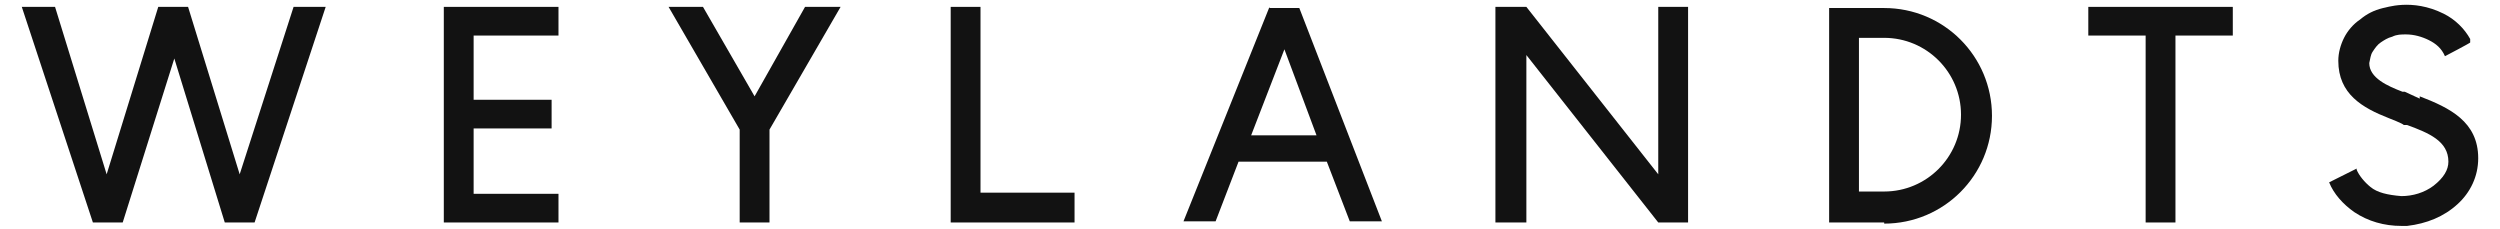 <?xml version="1.0" encoding="UTF-8"?>
<svg id="Layer_1" xmlns="http://www.w3.org/2000/svg" version="1.1" viewBox="0 0 218 20">
  <!-- Generator: Adobe Illustrator 30.0.0, SVG Export Plug-In . SVG Version: 2.1.1 Build 123)  -->
  <defs>
    <style>
      .st0 {
        fill: #121212;
      }
    </style>
  </defs>
  <path class="st0" d="M162.1,16.7h2.2c3.7,0,6.7-3,6.7-6.7s-3-6.7-6.7-6.7h-2.2v13.5ZM164.3,19.4h-4.8V.7s4.8,0,4.8,0c5.2,0,9.4,4.2,9.4,9.4s-4.2,9.4-9.4,9.4"/>
  <polygon class="st0" points="85.5 .6 82.9 .6 82.9 19.4 93.7 19.4 93.7 16.8 85.5 16.8 85.5 .6"/>
  <polygon class="st0" points="38.7 19.4 48.7 19.4 48.7 16.9 41.3 16.9 41.3 11.2 48.1 11.2 48.1 8.7 41.3 8.7 41.3 3.1 48.7 3.1 48.7 .6 38.7 .6 38.7 19.4"/>
  <polygon class="st0" points="20.9 15.2 16.4 .6 13.8 .6 9.3 15.2 4.8 .6 1.9 .6 8.1 19.4 10.7 19.4 15.2 5.1 19.6 19.4 22.2 19.4 28.4 .6 25.6 .6 20.9 15.2"/>
  <polygon class="st0" points="65.8 8.4 61.3 .6 58.3 .6 64.5 11.3 64.5 19.4 67.1 19.4 67.1 11.3 73.3 .6 70.2 .6 65.8 8.4"/>
  <path class="st0" d="M110.7.6l-7.5,18.7h2.8l2-5.2h7.7s2,5.2,2,5.2h2.8L113.3.7h-2.6ZM114.8,11.8h-5.7s2.9-7.5,2.9-7.5l2.8,7.5Z"/>
  <polygon class="st0" points="182.1 3.1 187.1 3.1 187.1 19.4 189.7 19.4 189.7 3.1 194.7 3.1 194.7 .6 182.1 .6 182.1 3.1"/>
  <path class="st0" d="M211,8.4c2.6,1,5.1,2.2,5.1,5.4,0,1.6-.7,3-1.8,4-1.2,1.1-2.7,1.7-4.4,1.9-.2,0-.4,0-.5,0-1.5,0-2.9-.4-4.1-1.2-1-.7-1.8-1.6-2.2-2.6l2.4-1.2s0,0,0,.1c.2.5.7,1.1,1.2,1.5.6.5,1.5.7,2.7.8,1,0,2-.3,2.8-.9.9-.7,1.3-1.4,1.3-2.1,0-1.8-1.7-2.5-3.6-3.2h-.3c0-.1-1.3-.6-1.3-.6-2.3-.9-4.4-2.1-4.4-5,0-.7.2-1.4.5-2,.3-.6.8-1.2,1.4-1.6.6-.5,1.2-.8,2-1,.2,0,2.5-.9,5.3.5,1,.5,1.8,1.3,2.3,2.2v.3c.1,0-2.2,1.2-2.2,1.2h0c-.3-.7-.8-1.1-1.4-1.4-.6-.3-1.3-.5-2-.5-.4,0-.8,0-1.2.2-.4.1-.7.3-1,.5-.3.2-.5.5-.7.8-.2.3-.2.6-.3,1,0,1.3,1.6,2,2.9,2.5h.2c0,0,1.3.6,1.3.6Z"/>
  <polygon class="st0" points="144.6 15.2 144.6 .6 147.2 .6 147.2 19.4 144.6 19.4 133.1 4.8 133.1 19.4 130.4 19.4 130.4 .6 133.1 .6 144.6 15.2"/>
</svg>